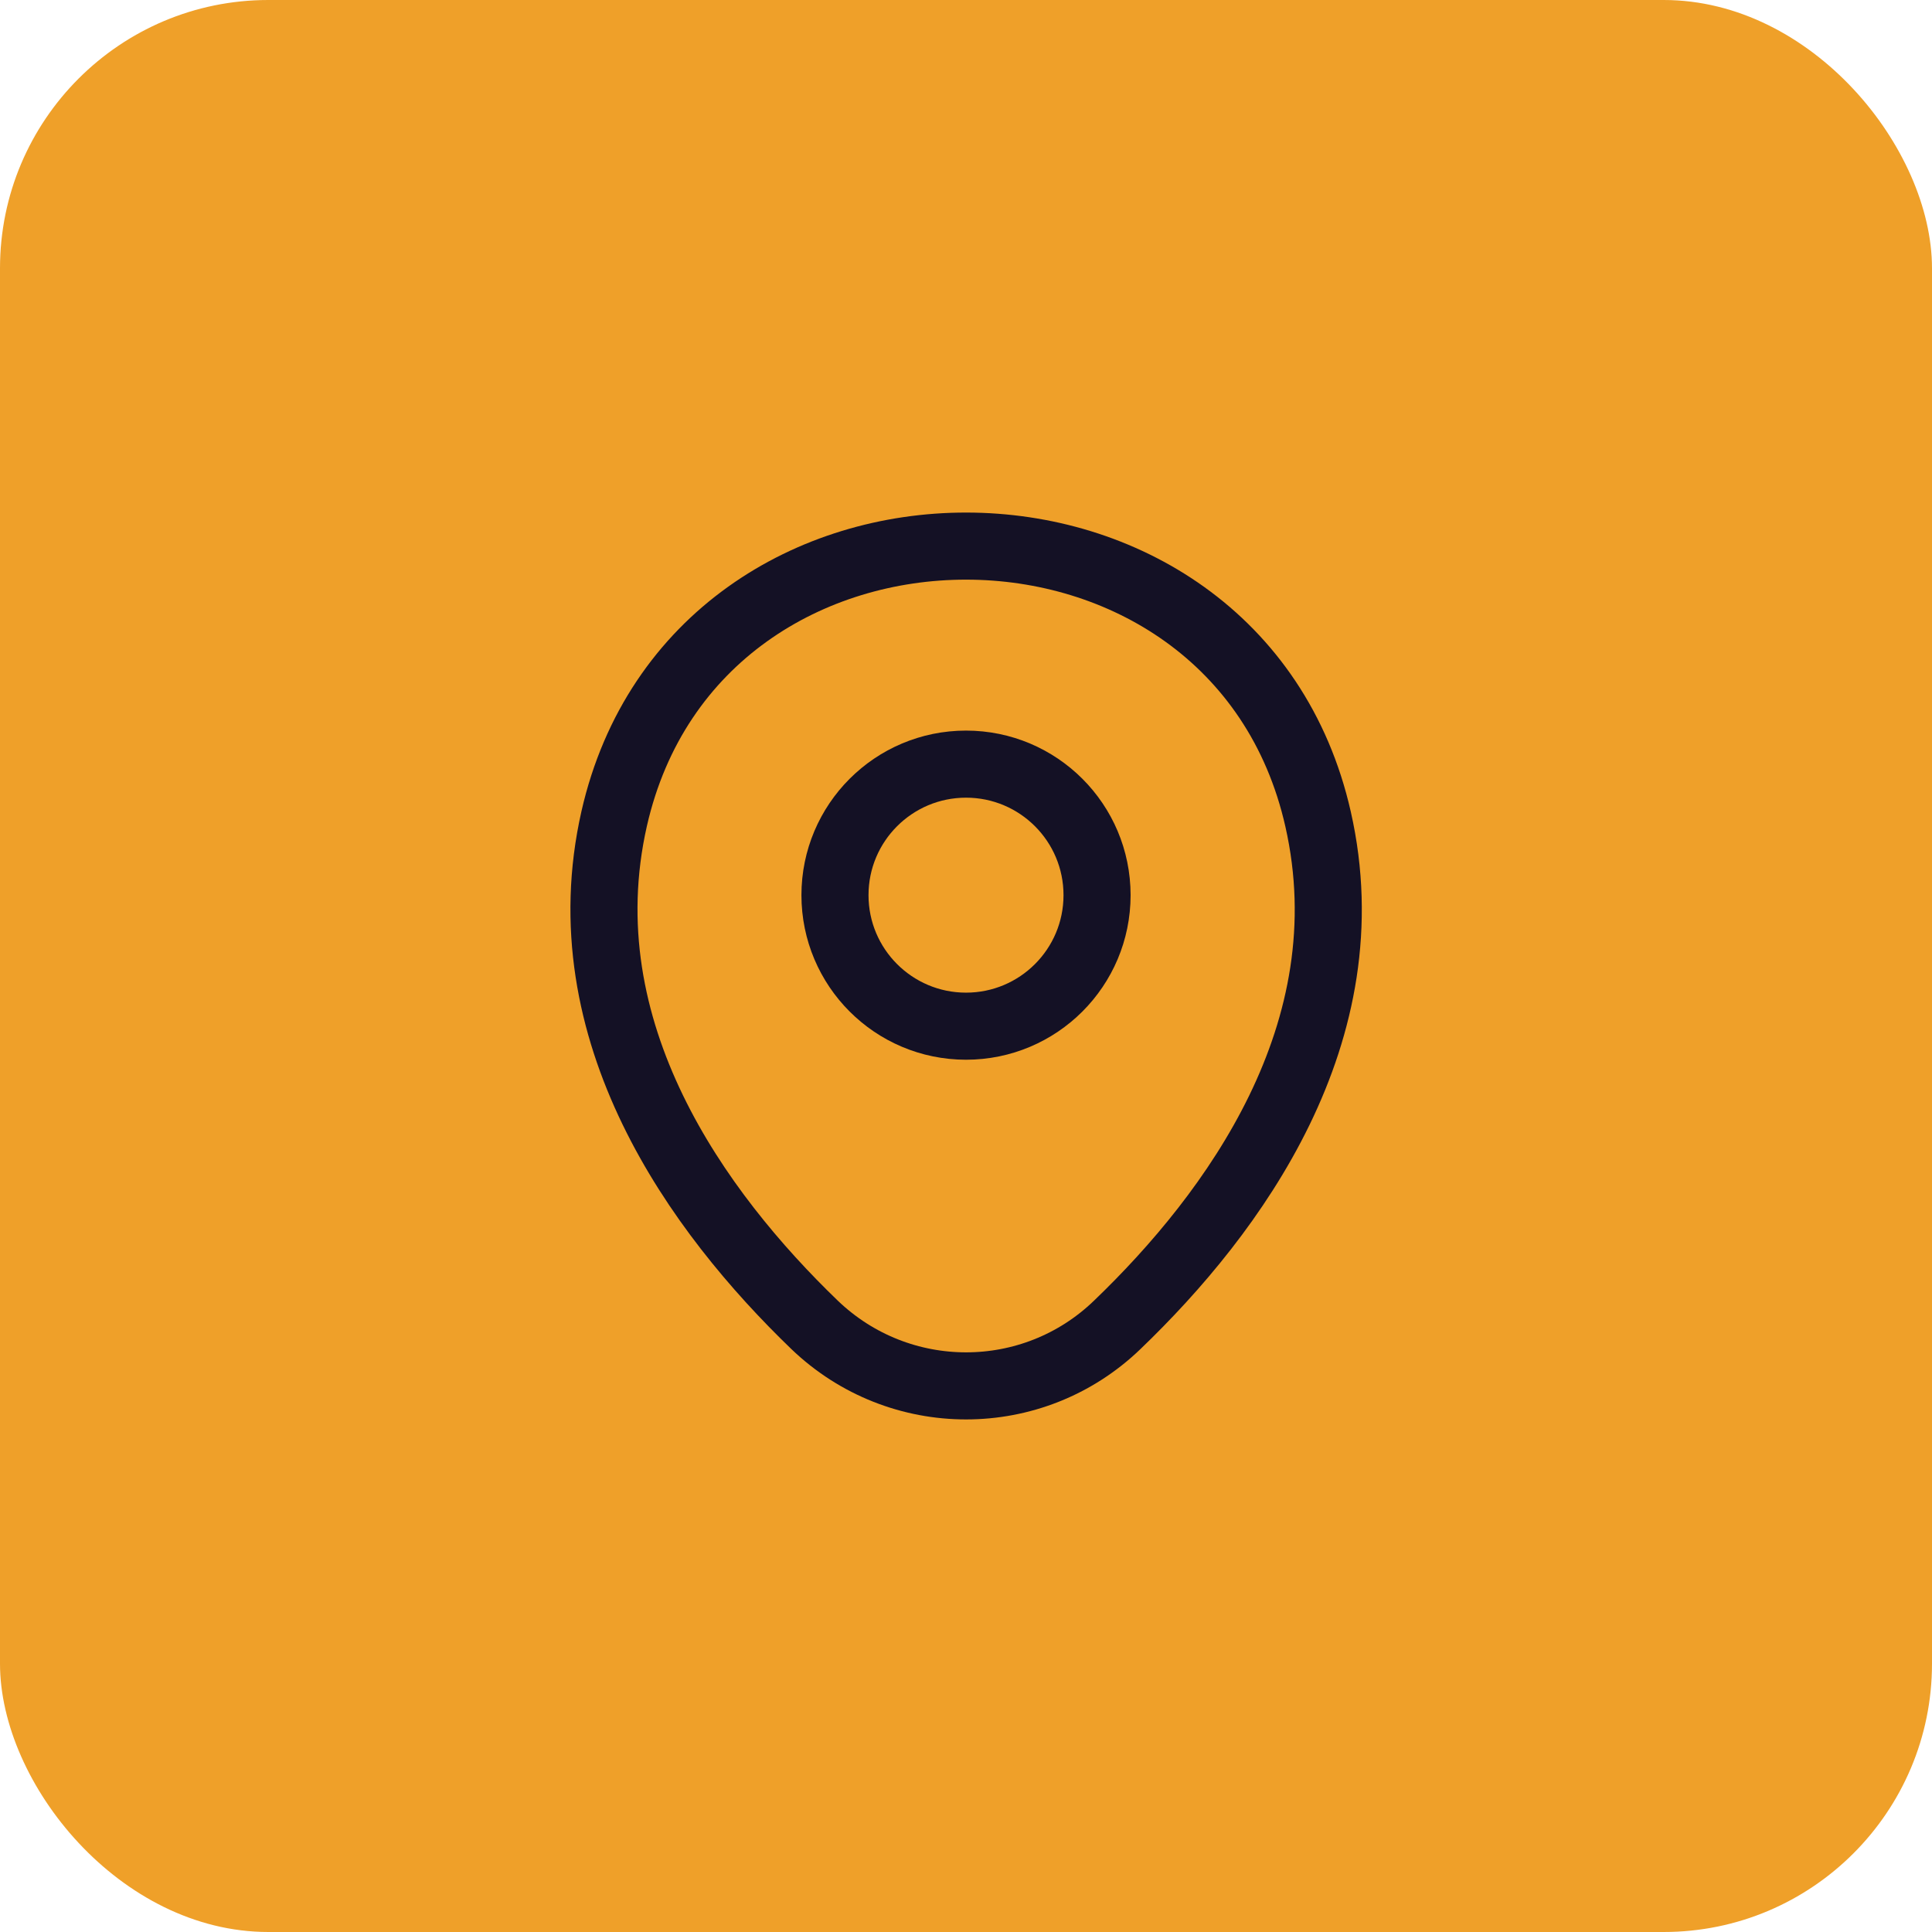 <svg width="72" height="72" viewBox="0 0 72 72" fill="none" xmlns="http://www.w3.org/2000/svg">
<rect width="72" height="72" rx="10" fill="#EFA029"/>
<path d="M36.001 38.243C38.698 38.243 40.884 36.057 40.884 33.36C40.884 30.663 38.698 28.477 36.001 28.477C33.304 28.477 31.117 30.663 31.117 33.36C31.117 36.057 33.304 38.243 36.001 38.243Z" stroke="#141125" stroke-width="2.5"/>
<path d="M22.888 30.51C25.971 16.955 46.053 16.971 49.121 30.526C50.921 38.477 45.975 45.207 41.639 49.371C38.493 52.407 33.516 52.407 30.354 49.371C26.034 45.207 21.088 38.461 22.888 30.51Z" stroke="#141125" stroke-width="2.5"/>
</svg>
